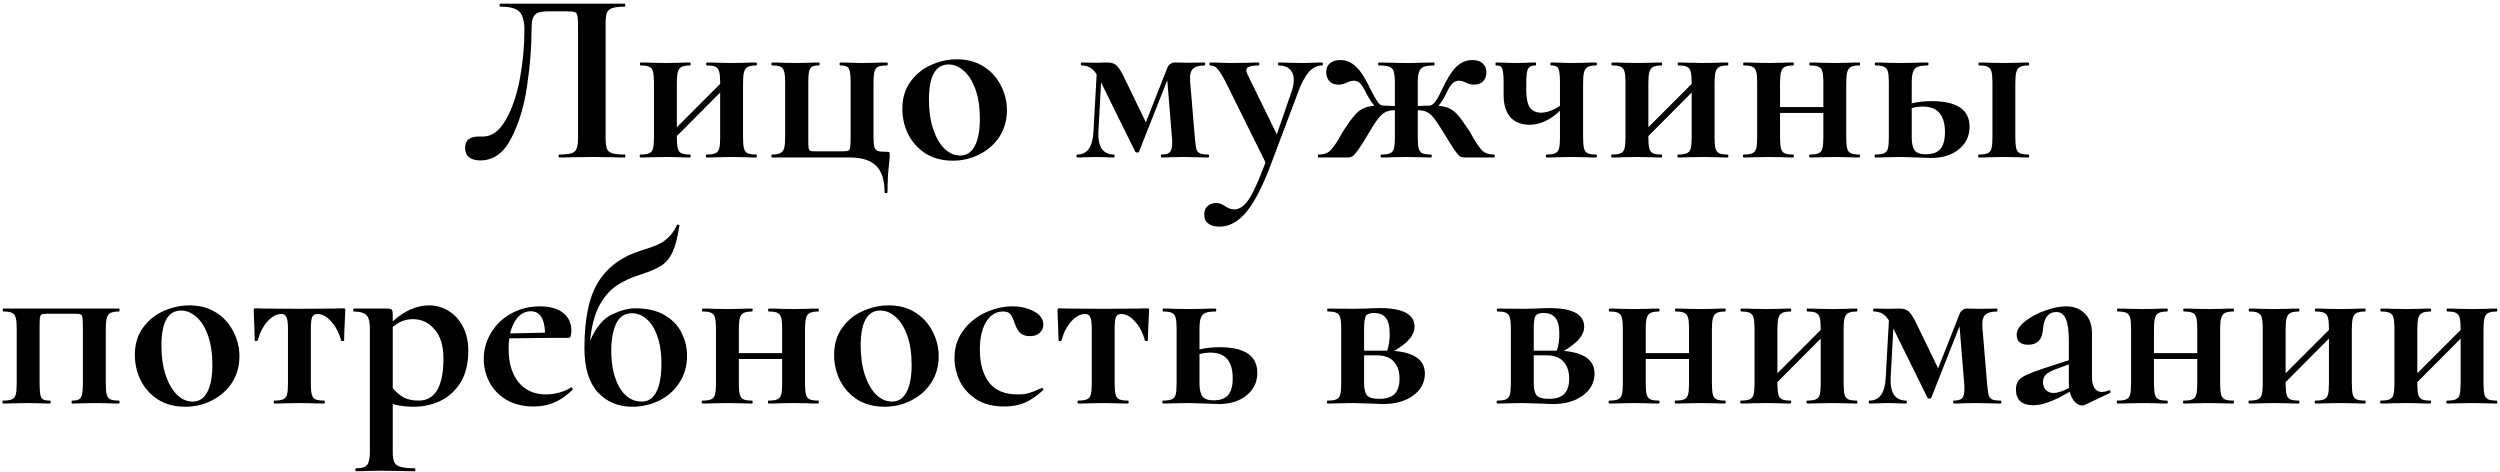 <?xml version="1.0" encoding="UTF-8"?> <svg xmlns="http://www.w3.org/2000/svg" width="508" height="96" viewBox="0 0 508 96" fill="none"> <path d="M97.56 32.6C96.627 32.6 95.877 32.383 95.31 31.95C94.777 31.517 94.51 30.883 94.51 30.05C94.51 29.25 94.743 28.667 95.21 28.3C95.71 27.933 96.327 27.75 97.06 27.75H98.11C99.91 27.75 101.443 26.65 102.71 24.45C104.01 22.25 104.977 19.483 105.61 16.15C106.243 12.783 106.56 9.417 106.56 6.05C106.56 4.317 106.227 3.1 105.56 2.4C104.893 1.7 103.593 1.35 101.66 1.35C101.56 1.35 101.51 1.25 101.51 1.05C101.51 0.85 101.56 0.75 101.66 0.75H126.96C127.027 0.75 127.06 0.85 127.06 1.05C127.06 1.25 127.027 1.35 126.96 1.35C125.827 1.35 124.977 1.45 124.41 1.65C123.877 1.817 123.51 2.133 123.31 2.6C123.143 3.067 123.06 3.8 123.06 4.8V27.95C123.06 28.95 123.143 29.7 123.31 30.2C123.51 30.667 123.877 30.983 124.41 31.15C124.943 31.317 125.793 31.4 126.96 31.4C127.027 31.4 127.06 31.5 127.06 31.7C127.06 31.9 127.027 32 126.96 32C125.827 32 124.927 31.983 124.26 31.95L120.56 31.9L116.46 31.95C115.793 31.983 114.843 32 113.61 32C113.543 32 113.51 31.9 113.51 31.7C113.51 31.5 113.543 31.4 113.61 31.4C114.777 31.4 115.61 31.317 116.11 31.15C116.643 30.983 116.993 30.667 117.16 30.2C117.36 29.733 117.46 28.983 117.46 27.95V5.4C117.46 4.267 117.41 3.517 117.31 3.15C117.243 2.783 117.06 2.55 116.76 2.45C116.46 2.35 115.86 2.3 114.96 2.3H111.66C110.66 2.3 109.91 2.383 109.41 2.55C108.91 2.717 108.543 3.067 108.31 3.6C108.11 4.1 108.01 4.917 108.01 6.05C108.01 9.583 107.71 13.367 107.11 17.4C106.543 21.433 105.477 24.983 103.91 28.05C102.377 31.083 100.26 32.6 97.56 32.6ZM153.686 31.4C153.753 31.4 153.786 31.5 153.786 31.7C153.786 31.9 153.753 32 153.686 32C152.753 32 152.036 31.983 151.536 31.95L148.736 31.9L145.786 31.95C145.253 31.983 144.519 32 143.586 32C143.486 32 143.436 31.9 143.436 31.7C143.436 31.5 143.486 31.4 143.586 31.4C144.386 31.4 144.969 31.317 145.336 31.15C145.736 30.983 146.003 30.667 146.136 30.2C146.269 29.7 146.336 28.95 146.336 27.95V18.8L137.536 27.65V27.95C137.536 28.95 137.603 29.7 137.736 30.2C137.869 30.667 138.119 30.983 138.486 31.15C138.853 31.317 139.436 31.4 140.236 31.4C140.303 31.4 140.336 31.5 140.336 31.7C140.336 31.9 140.303 32 140.236 32C139.303 32 138.586 31.983 138.086 31.95L135.286 31.9L132.386 31.95C131.853 31.983 131.103 32 130.136 32C130.036 32 129.986 31.9 129.986 31.7C129.986 31.5 130.036 31.4 130.136 31.4C130.936 31.4 131.519 31.317 131.886 31.15C132.286 30.983 132.553 30.667 132.686 30.2C132.819 29.7 132.886 28.95 132.886 27.95V16.75C132.886 15.75 132.819 15.017 132.686 14.55C132.553 14.05 132.286 13.717 131.886 13.55C131.519 13.383 130.953 13.3 130.186 13.3C130.086 13.3 130.036 13.2 130.036 13C130.036 12.8 130.086 12.7 130.186 12.7C131.119 12.7 131.836 12.717 132.336 12.75L135.286 12.8L138.086 12.75C138.619 12.717 139.336 12.7 140.236 12.7C140.303 12.7 140.336 12.8 140.336 13C140.336 13.2 140.303 13.3 140.236 13.3C139.469 13.3 138.886 13.4 138.486 13.6C138.119 13.8 137.869 14.15 137.736 14.65C137.603 15.117 137.536 15.85 137.536 16.85V25.85L146.336 17.05V16.75C146.336 15.75 146.269 15.017 146.136 14.55C146.003 14.05 145.736 13.717 145.336 13.55C144.969 13.383 144.403 13.3 143.636 13.3C143.536 13.3 143.486 13.2 143.486 13C143.486 12.8 143.536 12.7 143.636 12.7C144.569 12.7 145.286 12.717 145.786 12.75L148.736 12.8L151.536 12.75C152.069 12.717 152.786 12.7 153.686 12.7C153.753 12.7 153.786 12.8 153.786 13C153.786 13.2 153.753 13.3 153.686 13.3C152.919 13.3 152.336 13.4 151.936 13.6C151.569 13.8 151.319 14.15 151.186 14.65C151.053 15.117 150.986 15.85 150.986 16.85V27.95C150.986 28.95 151.053 29.7 151.186 30.2C151.319 30.667 151.569 30.983 151.936 31.15C152.303 31.317 152.886 31.4 153.686 31.4ZM172.744 32C175.077 32 176.827 32.55 177.994 33.65C179.161 34.783 179.744 36.567 179.744 39C179.744 39.167 179.844 39.25 180.044 39.25C180.244 39.25 180.344 39.167 180.344 39C180.344 36.933 180.444 35.067 180.644 33.4C180.744 32.667 180.794 32 180.794 31.4C180.794 31.133 180.761 30.983 180.694 30.95C180.661 30.883 180.494 30.85 180.194 30.85C179.394 30.85 178.811 30.8 178.444 30.7C178.111 30.6 177.861 30.35 177.694 29.95C177.561 29.55 177.494 28.883 177.494 27.95V16.75C177.494 15.75 177.561 15.017 177.694 14.55C177.827 14.05 178.077 13.717 178.444 13.55C178.844 13.383 179.444 13.3 180.244 13.3C180.344 13.3 180.394 13.2 180.394 13C180.394 12.8 180.344 12.7 180.244 12.7C179.277 12.7 178.527 12.717 177.994 12.75L175.094 12.8L172.644 12.75C172.177 12.717 171.544 12.7 170.744 12.7C170.644 12.7 170.594 12.8 170.594 13C170.594 13.2 170.644 13.3 170.744 13.3C171.377 13.3 171.827 13.383 172.094 13.55C172.394 13.717 172.594 14.05 172.694 14.55C172.794 15.017 172.844 15.75 172.844 16.75V27.85C172.844 28.917 172.811 29.617 172.744 29.95C172.711 30.283 172.594 30.5 172.394 30.6C172.227 30.7 171.861 30.75 171.294 30.75H165.694C165.161 30.75 164.811 30.717 164.644 30.65C164.477 30.55 164.361 30.333 164.294 30C164.261 29.667 164.244 28.983 164.244 27.95V16.75C164.244 15.75 164.294 15.017 164.394 14.55C164.527 14.05 164.727 13.717 164.994 13.55C165.294 13.383 165.761 13.3 166.394 13.3C166.494 13.3 166.544 13.2 166.544 13C166.544 12.8 166.494 12.7 166.394 12.7C165.594 12.7 164.961 12.717 164.494 12.75L161.844 12.8L159.044 12.75C158.544 12.717 157.827 12.7 156.894 12.7C156.794 12.7 156.744 12.8 156.744 13C156.744 13.2 156.794 13.3 156.894 13.3C157.661 13.3 158.227 13.383 158.594 13.55C158.961 13.717 159.211 14.05 159.344 14.55C159.477 15.017 159.544 15.75 159.544 16.75V27.85C159.544 28.85 159.477 29.6 159.344 30.1C159.211 30.567 158.961 30.9 158.594 31.1C158.227 31.3 157.661 31.4 156.894 31.4C156.794 31.4 156.744 31.5 156.744 31.7C156.744 31.9 156.794 32 156.894 32H172.744ZM193.609 32.65C191.542 32.65 189.725 32.183 188.159 31.25C186.625 30.283 185.442 29 184.609 27.4C183.775 25.767 183.359 24 183.359 22.1C183.359 19.933 183.909 18.1 185.009 16.6C186.109 15.067 187.509 13.933 189.209 13.2C190.909 12.433 192.659 12.05 194.459 12.05C196.525 12.05 198.325 12.533 199.859 13.5C201.392 14.467 202.559 15.75 203.359 17.35C204.192 18.917 204.609 20.6 204.609 22.4C204.609 24.4 204.109 26.183 203.109 27.75C202.109 29.283 200.759 30.483 199.059 31.35C197.392 32.217 195.575 32.65 193.609 32.65ZM195.109 31.6C196.409 31.6 197.392 30.967 198.059 29.7C198.759 28.4 199.109 26.55 199.109 24.15C199.109 21.817 198.809 19.817 198.209 18.15C197.609 16.483 196.825 15.233 195.859 14.4C194.892 13.533 193.859 13.1 192.759 13.1C190.092 13.1 188.759 15.483 188.759 20.25C188.759 22.483 189.042 24.467 189.609 26.2C190.175 27.9 190.942 29.233 191.909 30.2C192.875 31.133 193.942 31.6 195.109 31.6ZM245.54 31.4C245.64 31.4 245.69 31.5 245.69 31.7C245.69 31.9 245.64 32 245.54 32C244.574 32 243.807 31.983 243.24 31.95L240.49 31.9L237.89 31.95C237.424 31.983 236.79 32 235.99 32C235.924 32 235.89 31.9 235.89 31.7C235.89 31.5 235.924 31.4 235.99 31.4C236.824 31.4 237.39 31.25 237.69 30.95C238.024 30.617 238.19 29.967 238.19 29C238.19 28.567 238.174 28.217 238.14 27.95L237.19 16.3L231.44 30.85C231.407 30.95 231.29 31 231.09 31C230.89 31 230.757 30.95 230.69 30.85L223.79 16.85L223.74 16.75L223.19 26.8C223.124 28.3 223.357 29.45 223.89 30.25C224.457 31.017 225.274 31.4 226.34 31.4C226.44 31.4 226.49 31.5 226.49 31.7C226.49 31.9 226.44 32 226.34 32C225.64 32 225.107 31.983 224.74 31.95L222.69 31.9L220.59 31.95C220.19 31.983 219.624 32 218.89 32C218.79 32 218.74 31.9 218.74 31.7C218.74 31.5 218.79 31.4 218.89 31.4C220.924 31.4 222.024 29.867 222.19 26.8L222.84 15.1C222.374 14.4 221.907 13.933 221.44 13.7C220.974 13.433 220.407 13.3 219.74 13.3C219.674 13.3 219.64 13.2 219.64 13C219.64 12.8 219.674 12.7 219.74 12.7L222.74 12.75L224.94 12.7C225.707 12.7 226.29 12.85 226.69 13.15C227.124 13.45 227.624 14.15 228.19 15.25L232.84 24.85L237.14 13.95C237.274 13.55 237.474 13.25 237.74 13.05C238.04 12.817 238.34 12.7 238.64 12.7L241.59 12.75L244.79 12.7C244.857 12.7 244.89 12.8 244.89 13C244.89 13.2 244.857 13.3 244.79 13.3C243.69 13.3 242.89 13.533 242.39 14C241.924 14.433 241.74 15.3 241.84 16.6L242.79 27.95C242.89 29.017 242.99 29.783 243.09 30.25C243.224 30.683 243.457 30.983 243.79 31.15C244.157 31.317 244.74 31.4 245.54 31.4ZM268.701 12.7C268.768 12.7 268.801 12.8 268.801 13C268.801 13.2 268.768 13.3 268.701 13.3C267.635 13.3 266.701 13.767 265.901 14.7C265.135 15.6 264.435 16.917 263.801 18.65L258.251 33.4C256.485 38.067 254.785 41.333 253.151 43.2C251.551 45.1 249.768 46.05 247.801 46.05C246.801 46.05 246.035 45.833 245.501 45.4C244.968 45 244.701 44.4 244.701 43.6C244.701 42.833 244.935 42.25 245.401 41.85C245.868 41.45 246.435 41.25 247.101 41.25C247.468 41.25 247.768 41.3 248.001 41.4C248.268 41.5 248.585 41.667 248.951 41.9C249.585 42.333 250.185 42.55 250.751 42.55C251.518 42.55 252.201 42.25 252.801 41.65C253.435 41.083 254.085 40.117 254.751 38.75C255.418 37.417 256.218 35.5 257.151 33L249.151 16.85C248.418 15.417 247.835 14.467 247.401 14C247.001 13.533 246.501 13.3 245.901 13.3C245.801 13.3 245.751 13.2 245.751 13C245.751 12.8 245.801 12.7 245.901 12.7C246.835 12.7 247.551 12.717 248.051 12.75L250.151 12.8L253.601 12.75C254.135 12.717 254.851 12.7 255.751 12.7C255.851 12.7 255.901 12.8 255.901 13C255.901 13.2 255.851 13.3 255.751 13.3C254.885 13.3 254.251 13.383 253.851 13.55C253.451 13.683 253.251 13.917 253.251 14.25C253.251 14.517 253.351 14.85 253.551 15.25L259.451 27.3L262.451 18.6C262.751 17.733 262.901 16.95 262.901 16.25C262.901 15.317 262.635 14.6 262.101 14.1C261.568 13.567 260.801 13.3 259.801 13.3C259.735 13.3 259.701 13.2 259.701 13C259.701 12.8 259.735 12.7 259.801 12.7C260.701 12.7 261.385 12.717 261.851 12.75L264.851 12.8L266.851 12.75C267.251 12.717 267.868 12.7 268.701 12.7ZM303.589 31.4C303.689 31.4 303.739 31.5 303.739 31.7C303.739 31.9 303.689 32 303.589 32H297.639C297.273 32 296.956 31.933 296.689 31.8C296.456 31.633 296.089 31.217 295.589 30.55C295.123 29.85 294.423 28.733 293.489 27.2C292.623 25.767 291.939 24.733 291.439 24.1C290.973 23.467 290.489 23.033 289.989 22.8C289.523 22.533 288.923 22.4 288.189 22.4H288.089V27.95C288.089 28.95 288.156 29.7 288.289 30.2C288.423 30.667 288.673 30.983 289.039 31.15C289.439 31.317 290.023 31.4 290.789 31.4C290.889 31.4 290.939 31.5 290.939 31.7C290.939 31.9 290.889 32 290.789 32C289.856 32 289.139 31.983 288.639 31.95L285.839 31.9L282.939 31.95C282.406 31.983 281.656 32 280.689 32C280.589 32 280.539 31.9 280.539 31.7C280.539 31.5 280.589 31.4 280.689 31.4C281.489 31.4 282.073 31.317 282.439 31.15C282.839 30.983 283.106 30.667 283.239 30.2C283.373 29.7 283.439 28.95 283.439 27.95V22.4H283.389C282.623 22.4 281.989 22.533 281.489 22.8C281.023 23.033 280.539 23.467 280.039 24.1C279.539 24.733 278.873 25.767 278.039 27.2C277.139 28.733 276.439 29.833 275.939 30.5C275.473 31.167 275.106 31.583 274.839 31.75C274.573 31.917 274.256 32 273.889 32H267.939C267.839 32 267.789 31.9 267.789 31.7C267.789 31.5 267.839 31.4 267.939 31.4C268.939 31.4 269.689 31.167 270.189 30.7C270.723 30.233 271.373 29.35 272.139 28.05C272.573 27.217 272.939 26.6 273.239 26.2C274.073 24.933 274.739 24.017 275.239 23.45C275.739 22.85 276.289 22.4 276.889 22.1C277.489 21.767 278.289 21.567 279.289 21.5C278.789 20.933 278.273 20.15 277.739 19.15C277.173 18.017 276.723 17.283 276.389 16.95C276.056 16.583 275.623 16.4 275.089 16.4C274.656 16.4 274.173 16.533 273.639 16.8C273.039 17.067 272.506 17.2 272.039 17.2C271.206 17.2 270.573 16.967 270.139 16.5C269.706 16.033 269.489 15.417 269.489 14.65C269.489 13.917 269.723 13.333 270.189 12.9C270.689 12.433 271.423 12.2 272.389 12.2C273.556 12.2 274.606 12.65 275.539 13.55C276.506 14.417 277.589 16.15 278.789 18.75C279.223 19.55 279.606 20.2 279.939 20.7C280.273 21.2 280.639 21.45 281.039 21.45L283.439 21.55V16.75C283.439 15.717 283.356 14.967 283.189 14.5C283.056 14.033 282.756 13.717 282.289 13.55C281.856 13.383 281.139 13.3 280.139 13.3C280.073 13.3 280.039 13.2 280.039 13C280.039 12.8 280.073 12.7 280.139 12.7L283.039 12.75C283.673 12.783 284.606 12.8 285.839 12.8C287.006 12.8 287.889 12.783 288.489 12.75L291.389 12.7C291.456 12.7 291.489 12.8 291.489 13C291.489 13.2 291.456 13.3 291.389 13.3C290.423 13.3 289.706 13.4 289.239 13.6C288.806 13.8 288.506 14.15 288.339 14.65C288.173 15.117 288.089 15.85 288.089 16.85V21.55L290.489 21.45C291.156 21.45 291.906 20.55 292.739 18.75C293.939 16.15 295.006 14.417 295.939 13.55C296.906 12.65 297.973 12.2 299.139 12.2C300.106 12.2 300.823 12.433 301.289 12.9C301.789 13.333 302.039 13.917 302.039 14.65C302.039 15.417 301.823 16.033 301.389 16.5C300.956 16.967 300.323 17.2 299.489 17.2C299.023 17.2 298.489 17.067 297.889 16.8C297.689 16.7 297.473 16.617 297.239 16.55C297.039 16.45 296.789 16.4 296.489 16.4C295.956 16.4 295.506 16.583 295.139 16.95C294.773 17.283 294.323 18.017 293.789 19.15C293.323 20.117 292.823 20.9 292.289 21.5C293.256 21.567 294.039 21.767 294.639 22.1C295.239 22.4 295.789 22.85 296.289 23.45C296.789 24.017 297.456 24.933 298.289 26.2C298.589 26.6 298.956 27.217 299.389 28.05C300.156 29.35 300.789 30.233 301.289 30.7C301.823 31.167 302.589 31.4 303.589 31.4ZM324.336 31.4C324.436 31.4 324.486 31.5 324.486 31.7C324.486 31.9 324.436 32 324.336 32C323.403 32 322.686 31.983 322.186 31.95L319.386 31.9L316.436 31.95C315.903 31.983 315.169 32 314.236 32C314.169 32 314.136 31.9 314.136 31.7C314.136 31.5 314.169 31.4 314.236 31.4C315.036 31.4 315.619 31.317 315.986 31.15C316.386 30.983 316.653 30.667 316.786 30.2C316.919 29.7 316.986 28.95 316.986 27.95V22.5C314.986 24.4 312.936 25.35 310.836 25.35C309.169 25.35 307.869 24.85 306.936 23.85C306.003 22.817 305.536 21.3 305.536 19.3V16.75C305.536 15.75 305.486 15.017 305.386 14.55C305.319 14.05 305.186 13.717 304.986 13.55C304.786 13.383 304.453 13.3 303.986 13.3C303.919 13.3 303.886 13.2 303.886 13C303.886 12.8 303.919 12.7 303.986 12.7C304.719 12.7 305.286 12.717 305.686 12.75L307.936 12.8L310.236 12.75C310.669 12.717 311.269 12.7 312.036 12.7C312.103 12.7 312.136 12.8 312.136 13C312.136 13.2 312.103 13.3 312.036 13.3C311.236 13.3 310.719 13.533 310.486 14C310.253 14.467 310.136 15.417 310.136 16.85V18.2C310.136 19.867 310.369 21.067 310.836 21.8C311.336 22.533 312.119 22.9 313.186 22.9C313.686 22.9 314.286 22.783 314.986 22.55C315.686 22.283 316.353 21.933 316.986 21.5V16.75C316.986 15.75 316.936 15.017 316.836 14.55C316.769 14.05 316.603 13.717 316.336 13.55C316.103 13.383 315.719 13.3 315.186 13.3C315.086 13.3 315.036 13.2 315.036 13C315.036 12.8 315.086 12.7 315.186 12.7C315.953 12.7 316.569 12.717 317.036 12.75L319.386 12.8L322.186 12.75C322.719 12.717 323.436 12.7 324.336 12.7C324.436 12.7 324.486 12.8 324.486 13C324.486 13.2 324.436 13.3 324.336 13.3C323.569 13.3 323.003 13.4 322.636 13.6C322.269 13.8 322.019 14.15 321.886 14.65C321.753 15.117 321.686 15.85 321.686 16.85V27.95C321.686 28.95 321.753 29.7 321.886 30.2C322.019 30.667 322.269 30.983 322.636 31.15C323.003 31.317 323.569 31.4 324.336 31.4ZM351.098 31.4C351.165 31.4 351.198 31.5 351.198 31.7C351.198 31.9 351.165 32 351.098 32C350.165 32 349.448 31.983 348.948 31.95L346.148 31.9L343.198 31.95C342.665 31.983 341.932 32 340.998 32C340.898 32 340.848 31.9 340.848 31.7C340.848 31.5 340.898 31.4 340.998 31.4C341.798 31.4 342.382 31.317 342.748 31.15C343.148 30.983 343.415 30.667 343.548 30.2C343.682 29.7 343.748 28.95 343.748 27.95V18.8L334.948 27.65V27.95C334.948 28.95 335.015 29.7 335.148 30.2C335.282 30.667 335.532 30.983 335.898 31.15C336.265 31.317 336.848 31.4 337.648 31.4C337.715 31.4 337.748 31.5 337.748 31.7C337.748 31.9 337.715 32 337.648 32C336.715 32 335.998 31.983 335.498 31.95L332.698 31.9L329.798 31.95C329.265 31.983 328.515 32 327.548 32C327.448 32 327.398 31.9 327.398 31.7C327.398 31.5 327.448 31.4 327.548 31.4C328.348 31.4 328.932 31.317 329.298 31.15C329.698 30.983 329.965 30.667 330.098 30.2C330.232 29.7 330.298 28.95 330.298 27.95V16.75C330.298 15.75 330.232 15.017 330.098 14.55C329.965 14.05 329.698 13.717 329.298 13.55C328.932 13.383 328.365 13.3 327.598 13.3C327.498 13.3 327.448 13.2 327.448 13C327.448 12.8 327.498 12.7 327.598 12.7C328.532 12.7 329.248 12.717 329.748 12.75L332.698 12.8L335.498 12.75C336.032 12.717 336.748 12.7 337.648 12.7C337.715 12.7 337.748 12.8 337.748 13C337.748 13.2 337.715 13.3 337.648 13.3C336.882 13.3 336.298 13.4 335.898 13.6C335.532 13.8 335.282 14.15 335.148 14.65C335.015 15.117 334.948 15.85 334.948 16.85V25.85L343.748 17.05V16.75C343.748 15.75 343.682 15.017 343.548 14.55C343.415 14.05 343.148 13.717 342.748 13.55C342.382 13.383 341.815 13.3 341.048 13.3C340.948 13.3 340.898 13.2 340.898 13C340.898 12.8 340.948 12.7 341.048 12.7C341.982 12.7 342.698 12.717 343.198 12.75L346.148 12.8L348.948 12.75C349.482 12.717 350.198 12.7 351.098 12.7C351.165 12.7 351.198 12.8 351.198 13C351.198 13.2 351.165 13.3 351.098 13.3C350.332 13.3 349.748 13.4 349.348 13.6C348.982 13.8 348.732 14.15 348.598 14.65C348.465 15.117 348.398 15.85 348.398 16.85V27.95C348.398 28.95 348.465 29.7 348.598 30.2C348.732 30.667 348.982 30.983 349.348 31.15C349.715 31.317 350.298 31.4 351.098 31.4ZM377.856 31.4C377.923 31.4 377.956 31.5 377.956 31.7C377.956 31.9 377.923 32 377.856 32C376.923 32 376.206 31.983 375.706 31.95L372.906 31.9L369.956 31.95C369.423 31.983 368.689 32 367.756 32C367.656 32 367.606 31.9 367.606 31.7C367.606 31.5 367.656 31.4 367.756 31.4C368.556 31.4 369.139 31.317 369.506 31.15C369.906 30.983 370.173 30.667 370.306 30.2C370.439 29.7 370.506 28.95 370.506 27.95V22.95H361.706V27.95C361.706 28.95 361.773 29.7 361.906 30.2C362.039 30.667 362.289 30.983 362.656 31.15C363.023 31.317 363.606 31.4 364.406 31.4C364.473 31.4 364.506 31.5 364.506 31.7C364.506 31.9 364.473 32 364.406 32C363.473 32 362.756 31.983 362.256 31.95L359.456 31.9L356.556 31.95C356.023 31.983 355.273 32 354.306 32C354.206 32 354.156 31.9 354.156 31.7C354.156 31.5 354.206 31.4 354.306 31.4C355.106 31.4 355.689 31.317 356.056 31.15C356.456 30.983 356.723 30.667 356.856 30.2C356.989 29.7 357.056 28.95 357.056 27.95V16.75C357.056 15.75 356.989 15.017 356.856 14.55C356.723 14.05 356.456 13.717 356.056 13.55C355.689 13.383 355.123 13.3 354.356 13.3C354.256 13.3 354.206 13.2 354.206 13C354.206 12.8 354.256 12.7 354.356 12.7C355.289 12.7 356.006 12.717 356.506 12.75L359.456 12.8L362.256 12.75C362.789 12.717 363.506 12.7 364.406 12.7C364.473 12.7 364.506 12.8 364.506 13C364.506 13.2 364.473 13.3 364.406 13.3C363.639 13.3 363.056 13.4 362.656 13.6C362.289 13.8 362.039 14.15 361.906 14.65C361.773 15.117 361.706 15.85 361.706 16.85V21.75H370.506V16.75C370.506 15.75 370.439 15.017 370.306 14.55C370.173 14.05 369.906 13.717 369.506 13.55C369.139 13.383 368.573 13.3 367.806 13.3C367.706 13.3 367.656 13.2 367.656 13C367.656 12.8 367.706 12.7 367.806 12.7C368.739 12.7 369.456 12.717 369.956 12.75L372.906 12.8L375.706 12.75C376.239 12.717 376.956 12.7 377.856 12.7C377.923 12.7 377.956 12.8 377.956 13C377.956 13.2 377.923 13.3 377.856 13.3C377.089 13.3 376.506 13.4 376.106 13.6C375.739 13.8 375.489 14.15 375.356 14.65C375.223 15.117 375.156 15.85 375.156 16.85V27.95C375.156 28.95 375.223 29.7 375.356 30.2C375.489 30.667 375.739 30.983 376.106 31.15C376.473 31.317 377.056 31.4 377.856 31.4ZM392.514 20.55C397.647 20.55 400.214 22.283 400.214 25.75C400.214 27.65 399.481 29.183 398.014 30.35C396.581 31.517 394.697 32.1 392.364 32.1L389.664 32C388.064 31.933 386.914 31.9 386.214 31.9L383.314 31.95C382.781 31.983 382.031 32 381.064 32C380.964 32 380.914 31.9 380.914 31.7C380.914 31.5 380.964 31.4 381.064 31.4C381.864 31.4 382.447 31.317 382.814 31.15C383.214 30.983 383.481 30.667 383.614 30.2C383.747 29.7 383.814 28.95 383.814 27.95V16.75C383.814 15.75 383.747 15.017 383.614 14.55C383.481 14.05 383.214 13.717 382.814 13.55C382.447 13.383 381.881 13.3 381.114 13.3C381.014 13.3 380.964 13.2 380.964 13C380.964 12.8 381.014 12.7 381.114 12.7C382.047 12.7 382.764 12.717 383.264 12.75L386.214 12.8L389.314 12.75C389.914 12.717 390.731 12.7 391.764 12.7C391.831 12.7 391.864 12.8 391.864 13C391.864 13.2 391.831 13.3 391.764 13.3C390.797 13.3 390.081 13.4 389.614 13.6C389.181 13.8 388.881 14.15 388.714 14.65C388.547 15.117 388.464 15.85 388.464 16.85V21C389.697 20.7 391.047 20.55 392.514 20.55ZM412.214 31.4C412.281 31.4 412.314 31.5 412.314 31.7C412.314 31.9 412.281 32 412.214 32C411.281 32 410.564 31.983 410.064 31.95L407.264 31.9L404.364 31.95C403.831 31.983 403.081 32 402.114 32C402.014 32 401.964 31.9 401.964 31.7C401.964 31.5 402.014 31.4 402.114 31.4C402.914 31.4 403.497 31.317 403.864 31.15C404.264 30.983 404.531 30.667 404.664 30.2C404.797 29.7 404.864 28.95 404.864 27.95V16.75C404.864 15.75 404.797 15.017 404.664 14.55C404.531 14.05 404.264 13.717 403.864 13.55C403.497 13.383 402.931 13.3 402.164 13.3C402.064 13.3 402.014 13.2 402.014 13C402.014 12.8 402.064 12.7 402.164 12.7C403.097 12.7 403.814 12.717 404.314 12.75L407.264 12.8L410.064 12.75C410.597 12.717 411.314 12.7 412.214 12.7C412.281 12.7 412.314 12.8 412.314 13C412.314 13.2 412.281 13.3 412.214 13.3C411.447 13.3 410.864 13.4 410.464 13.6C410.097 13.8 409.847 14.15 409.714 14.65C409.581 15.117 409.514 15.85 409.514 16.85V27.95C409.514 28.95 409.581 29.7 409.714 30.2C409.847 30.667 410.097 30.983 410.464 31.15C410.831 31.317 411.414 31.4 412.214 31.4ZM391.314 31.35C392.647 31.35 393.631 31 394.264 30.3C394.897 29.567 395.214 28.417 395.214 26.85C395.214 23.383 393.714 21.65 390.714 21.65C390.014 21.65 389.264 21.75 388.464 21.95V27.95C388.464 29.15 388.664 30.017 389.064 30.55C389.464 31.083 390.214 31.35 391.314 31.35ZM24.194 81.4C24.261 81.4 24.294 81.5 24.294 81.7C24.294 81.9 24.261 82 24.194 82C23.261 82 22.544 81.983 22.044 81.95L19.244 81.9L16.644 81.95C16.144 81.983 15.477 82 14.644 82C14.577 82 14.544 81.9 14.544 81.7C14.544 81.5 14.577 81.4 14.644 81.4C15.277 81.4 15.744 81.317 16.044 81.15C16.344 80.983 16.544 80.667 16.644 80.2C16.777 79.7 16.844 78.95 16.844 77.95V66.75C16.844 65.65 16.811 64.933 16.744 64.6C16.711 64.233 16.594 64 16.394 63.9C16.227 63.8 15.877 63.75 15.344 63.75H9.594C9.027 63.75 8.644 63.8 8.444 63.9C8.277 64 8.161 64.233 8.094 64.6C8.061 64.967 8.044 65.717 8.044 66.85V77.95C8.044 78.95 8.094 79.7 8.194 80.2C8.294 80.667 8.477 80.983 8.744 81.15C9.044 81.317 9.511 81.4 10.144 81.4C10.244 81.4 10.294 81.5 10.294 81.7C10.294 81.9 10.244 82 10.144 82C9.344 82 8.711 81.983 8.244 81.95L5.794 81.9L2.894 81.95C2.361 81.983 1.611 82 0.644 82C0.544 82 0.494 81.9 0.494 81.7C0.494 81.5 0.544 81.4 0.644 81.4C1.444 81.4 2.027 81.317 2.394 81.15C2.794 80.983 3.061 80.667 3.194 80.2C3.327 79.7 3.394 78.95 3.394 77.95V66.75C3.394 65.75 3.327 65.017 3.194 64.55C3.061 64.05 2.794 63.717 2.394 63.55C2.027 63.383 1.461 63.3 0.694 63.3C0.594 63.3 0.544 63.2 0.544 63C0.544 62.8 0.594 62.7 0.694 62.7H24.194C24.261 62.7 24.294 62.8 24.294 63C24.294 63.2 24.261 63.3 24.194 63.3C23.427 63.3 22.844 63.4 22.444 63.6C22.077 63.8 21.827 64.15 21.694 64.65C21.561 65.117 21.494 65.85 21.494 66.85V77.95C21.494 78.95 21.561 79.7 21.694 80.2C21.827 80.667 22.077 80.983 22.444 81.15C22.811 81.317 23.394 81.4 24.194 81.4ZM37.652 82.65C35.585 82.65 33.768 82.183 32.202 81.25C30.668 80.283 29.485 79 28.652 77.4C27.818 75.767 27.402 74 27.402 72.1C27.402 69.933 27.952 68.1 29.052 66.6C30.152 65.067 31.552 63.933 33.252 63.2C34.952 62.433 36.702 62.05 38.502 62.05C40.568 62.05 42.368 62.533 43.902 63.5C45.435 64.467 46.602 65.75 47.402 67.35C48.235 68.917 48.652 70.6 48.652 72.4C48.652 74.4 48.152 76.183 47.152 77.75C46.152 79.283 44.802 80.483 43.102 81.35C41.435 82.217 39.618 82.65 37.652 82.65ZM39.152 81.6C40.452 81.6 41.435 80.967 42.102 79.7C42.802 78.4 43.152 76.55 43.152 74.15C43.152 71.817 42.852 69.817 42.252 68.15C41.652 66.483 40.868 65.233 39.902 64.4C38.935 63.533 37.902 63.1 36.802 63.1C34.135 63.1 32.802 65.483 32.802 70.25C32.802 72.483 33.085 74.467 33.652 76.2C34.218 77.9 34.985 79.233 35.952 80.2C36.918 81.133 37.985 81.6 39.152 81.6ZM55.765 82C55.665 82 55.615 81.9 55.615 81.7C55.615 81.5 55.665 81.4 55.765 81.4C56.565 81.4 57.148 81.317 57.515 81.15C57.915 80.983 58.181 80.667 58.315 80.2C58.448 79.7 58.515 78.95 58.515 77.95V66.85C58.515 65.683 58.415 64.883 58.215 64.45C58.048 64.017 57.698 63.8 57.165 63.8C56.198 63.8 55.248 64.317 54.315 65.35C53.415 66.383 52.765 67.667 52.365 69.2C52.331 69.267 52.215 69.3 52.015 69.3C51.848 69.3 51.765 69.267 51.765 69.2L51.665 65.95C51.598 64.617 51.565 63.667 51.565 63.1C51.565 62.9 51.581 62.783 51.615 62.75C51.648 62.683 51.765 62.65 51.965 62.65C52.665 62.65 53.281 62.667 53.815 62.7L60.715 62.75L67.765 62.7C68.331 62.667 68.981 62.65 69.715 62.65C69.948 62.65 70.081 62.683 70.115 62.75C70.148 62.783 70.165 62.9 70.165 63.1C69.998 66.433 69.915 68.467 69.915 69.2C69.915 69.267 69.815 69.3 69.615 69.3C69.448 69.3 69.348 69.267 69.315 69.2C68.915 67.667 68.248 66.383 67.315 65.35C66.415 64.317 65.481 63.8 64.515 63.8C63.981 63.8 63.615 64.017 63.415 64.45C63.248 64.883 63.165 65.683 63.165 66.85V77.95C63.165 78.95 63.231 79.7 63.365 80.2C63.498 80.667 63.748 80.983 64.115 81.15C64.515 81.317 65.098 81.4 65.865 81.4C65.965 81.4 66.015 81.5 66.015 81.7C66.015 81.9 65.965 82 65.865 82C64.931 82 64.215 81.983 63.715 81.95L60.915 81.9L58.015 81.95C57.481 81.983 56.731 82 55.765 82ZM84.107 82.65C82.474 82.65 81.041 82.467 79.807 82.1V91.7C79.807 92.7 79.907 93.433 80.107 93.9C80.341 94.367 80.757 94.683 81.357 94.85C81.991 95.05 82.957 95.15 84.257 95.15C84.357 95.15 84.407 95.25 84.407 95.45C84.407 95.65 84.357 95.75 84.257 95.75C83.024 95.75 82.057 95.733 81.357 95.7L77.407 95.65L74.457 95.7C73.957 95.733 73.257 95.75 72.357 95.75C72.257 95.75 72.207 95.65 72.207 95.45C72.207 95.25 72.257 95.15 72.357 95.15C73.157 95.15 73.741 95.05 74.107 94.85C74.507 94.683 74.774 94.35 74.907 93.85C75.074 93.383 75.157 92.667 75.157 91.7V66.75C75.157 65.35 74.907 64.433 74.407 64C73.941 63.533 73.091 63.3 71.857 63.3C71.791 63.3 71.757 63.2 71.757 63C71.757 62.8 71.791 62.7 71.857 62.7H78.707C79.174 62.7 79.474 62.783 79.607 62.95C79.741 63.117 79.807 63.417 79.807 63.85V65.3C82.207 63.133 84.674 62.05 87.207 62.05C88.607 62.05 89.907 62.417 91.107 63.15C92.341 63.883 93.324 64.95 94.057 66.35C94.791 67.75 95.157 69.383 95.157 71.25C95.157 73.917 94.607 76.117 93.507 77.85C92.407 79.55 91.007 80.783 89.307 81.55C87.641 82.283 85.907 82.65 84.107 82.65ZM83.907 64.85C82.407 64.85 81.041 65.383 79.807 66.45V78.9C80.541 79.733 81.307 80.367 82.107 80.8C82.907 81.2 83.891 81.4 85.057 81.4C88.424 81.4 90.107 78.533 90.107 72.8C90.107 70.267 89.507 68.317 88.307 66.95C87.141 65.55 85.674 64.85 83.907 64.85ZM116.1 78.7C116.167 78.7 116.234 78.767 116.3 78.9C116.4 79.033 116.417 79.133 116.35 79.2C115.117 80.4 113.867 81.267 112.6 81.8C111.334 82.333 109.95 82.6 108.45 82.6C106.35 82.6 104.534 82.167 103 81.3C101.467 80.4 100.3 79.217 99.5 77.75C98.7 76.25 98.3 74.65 98.3 72.95C98.3 71.017 98.8 69.233 99.8 67.6C100.8 65.933 102.167 64.633 103.9 63.7C105.634 62.733 107.567 62.25 109.7 62.25C111.767 62.25 113.35 62.7 114.45 63.6C115.55 64.467 116.1 65.667 116.1 67.2C116.1 68.167 115.917 68.65 115.55 68.65H112.5L103.5 68.75C103.4 69.383 103.35 70.083 103.35 70.85C103.35 73.717 104.017 75.983 105.35 77.65C106.717 79.317 108.584 80.15 110.95 80.15C111.784 80.15 112.65 80.033 113.55 79.8C114.45 79.567 115.267 79.217 116 78.75L116.1 78.7ZM107.85 63.25C106.85 63.25 105.984 63.65 105.25 64.45C104.517 65.25 103.984 66.35 103.65 67.75L110.75 67.6C110.65 64.7 109.684 63.25 107.85 63.25ZM129.056 62.65C131.556 62.65 133.589 63.133 135.156 64.1C136.756 65.067 137.889 66.283 138.556 67.75C139.256 69.183 139.606 70.683 139.606 72.25C139.606 74.35 139.089 76.183 138.056 77.75C137.056 79.317 135.689 80.533 133.956 81.4C132.256 82.233 130.422 82.65 128.456 82.65C125.622 82.65 123.289 81.667 121.456 79.7C119.656 77.7 118.756 74.7 118.756 70.7C118.756 64.667 119.722 60.15 121.656 57.15C123.589 54.15 126.472 52.067 130.306 50.9C131.706 50.467 132.789 50.083 133.556 49.75C134.356 49.417 135.089 48.933 135.756 48.3C136.456 47.667 137.056 46.817 137.556 45.75C137.589 45.65 137.689 45.617 137.856 45.65C138.022 45.683 138.089 45.75 138.056 45.85C137.689 48.25 137.222 50.05 136.656 51.25C136.089 52.45 135.339 53.35 134.406 53.95C133.506 54.55 132.139 55.15 130.306 55.75C128.339 56.35 126.656 57.117 125.256 58.05C123.889 58.983 122.722 60.35 121.756 62.15C120.822 63.917 120.206 66.283 119.906 69.25C121.106 66.483 122.589 64.7 124.356 63.9C126.122 63.067 127.689 62.65 129.056 62.65ZM130.406 81.6C131.706 81.6 132.689 80.95 133.356 79.65C134.056 78.317 134.406 76.383 134.406 73.85C134.406 71.683 134.122 69.833 133.556 68.3C133.022 66.733 132.289 65.567 131.356 64.8C130.456 64.033 129.472 63.65 128.406 63.65C126.906 63.65 125.822 64.383 125.156 65.85C124.522 67.283 124.206 69.083 124.206 71.25C124.206 74.25 124.756 76.733 125.856 78.7C126.989 80.633 128.506 81.6 130.406 81.6ZM166.284 81.4C166.35 81.4 166.384 81.5 166.384 81.7C166.384 81.9 166.35 82 166.284 82C165.35 82 164.634 81.983 164.134 81.95L161.334 81.9L158.384 81.95C157.85 81.983 157.117 82 156.184 82C156.084 82 156.034 81.9 156.034 81.7C156.034 81.5 156.084 81.4 156.184 81.4C156.984 81.4 157.567 81.317 157.934 81.15C158.334 80.983 158.6 80.667 158.734 80.2C158.867 79.7 158.934 78.95 158.934 77.95V72.95H150.134V77.95C150.134 78.95 150.2 79.7 150.334 80.2C150.467 80.667 150.717 80.983 151.084 81.15C151.45 81.317 152.034 81.4 152.834 81.4C152.9 81.4 152.934 81.5 152.934 81.7C152.934 81.9 152.9 82 152.834 82C151.9 82 151.184 81.983 150.684 81.95L147.884 81.9L144.984 81.95C144.45 81.983 143.7 82 142.734 82C142.634 82 142.584 81.9 142.584 81.7C142.584 81.5 142.634 81.4 142.734 81.4C143.534 81.4 144.117 81.317 144.484 81.15C144.884 80.983 145.15 80.667 145.284 80.2C145.417 79.7 145.484 78.95 145.484 77.95V66.75C145.484 65.75 145.417 65.017 145.284 64.55C145.15 64.05 144.884 63.717 144.484 63.55C144.117 63.383 143.55 63.3 142.784 63.3C142.684 63.3 142.634 63.2 142.634 63C142.634 62.8 142.684 62.7 142.784 62.7C143.717 62.7 144.434 62.717 144.934 62.75L147.884 62.8L150.684 62.75C151.217 62.717 151.934 62.7 152.834 62.7C152.9 62.7 152.934 62.8 152.934 63C152.934 63.2 152.9 63.3 152.834 63.3C152.067 63.3 151.484 63.4 151.084 63.6C150.717 63.8 150.467 64.15 150.334 64.65C150.2 65.117 150.134 65.85 150.134 66.85V71.75H158.934V66.75C158.934 65.75 158.867 65.017 158.734 64.55C158.6 64.05 158.334 63.717 157.934 63.55C157.567 63.383 157 63.3 156.234 63.3C156.134 63.3 156.084 63.2 156.084 63C156.084 62.8 156.134 62.7 156.234 62.7C157.167 62.7 157.884 62.717 158.384 62.75L161.334 62.8L164.134 62.75C164.667 62.717 165.384 62.7 166.284 62.7C166.35 62.7 166.384 62.8 166.384 63C166.384 63.2 166.35 63.3 166.284 63.3C165.517 63.3 164.934 63.4 164.534 63.6C164.167 63.8 163.917 64.15 163.784 64.65C163.65 65.117 163.584 65.85 163.584 66.85V77.95C163.584 78.95 163.65 79.7 163.784 80.2C163.917 80.667 164.167 80.983 164.534 81.15C164.9 81.317 165.484 81.4 166.284 81.4ZM179.742 82.65C177.675 82.65 175.858 82.183 174.292 81.25C172.758 80.283 171.575 79 170.742 77.4C169.908 75.767 169.492 74 169.492 72.1C169.492 69.933 170.042 68.1 171.142 66.6C172.242 65.067 173.642 63.933 175.342 63.2C177.042 62.433 178.792 62.05 180.592 62.05C182.658 62.05 184.458 62.533 185.992 63.5C187.525 64.467 188.692 65.75 189.492 67.35C190.325 68.917 190.742 70.6 190.742 72.4C190.742 74.4 190.242 76.183 189.242 77.75C188.242 79.283 186.892 80.483 185.192 81.35C183.525 82.217 181.708 82.65 179.742 82.65ZM181.242 81.6C182.542 81.6 183.525 80.967 184.192 79.7C184.892 78.4 185.242 76.55 185.242 74.15C185.242 71.817 184.942 69.817 184.342 68.15C183.742 66.483 182.958 65.233 181.992 64.4C181.025 63.533 179.992 63.1 178.892 63.1C176.225 63.1 174.892 65.483 174.892 70.25C174.892 72.483 175.175 74.467 175.742 76.2C176.308 77.9 177.075 79.233 178.042 80.2C179.008 81.133 180.075 81.6 181.242 81.6ZM204.054 82.6C201.854 82.6 199.988 82.133 198.454 81.2C196.954 80.233 195.821 79 195.054 77.5C194.321 75.967 193.954 74.367 193.954 72.7C193.954 70.6 194.538 68.767 195.704 67.2C196.871 65.6 198.354 64.383 200.154 63.55C201.988 62.683 203.854 62.25 205.754 62.25C207.354 62.25 208.788 62.583 210.054 63.25C211.354 63.917 212.004 64.833 212.004 66C212.004 66.633 211.754 67.183 211.254 67.65C210.788 68.083 210.121 68.3 209.254 68.3C208.454 68.3 207.821 68.1 207.354 67.7C206.888 67.267 206.504 66.617 206.204 65.75C205.904 64.817 205.604 64.183 205.304 63.85C205.038 63.483 204.538 63.3 203.804 63.3C202.371 63.3 201.221 64.017 200.354 65.45C199.521 66.85 199.104 68.717 199.104 71.05C199.104 73.817 199.721 76.033 200.954 77.7C202.188 79.333 204.154 80.15 206.854 80.15C207.754 80.15 208.521 80.05 209.154 79.85C209.821 79.65 210.654 79.317 211.654 78.85H211.704C211.804 78.85 211.888 78.9 211.954 79C212.054 79.1 212.071 79.183 212.004 79.25C210.771 80.383 209.538 81.233 208.304 81.8C207.071 82.333 205.654 82.6 204.054 82.6ZM219.095 82C218.995 82 218.945 81.9 218.945 81.7C218.945 81.5 218.995 81.4 219.095 81.4C219.895 81.4 220.478 81.317 220.845 81.15C221.245 80.983 221.511 80.667 221.645 80.2C221.778 79.7 221.845 78.95 221.845 77.95V66.85C221.845 65.683 221.745 64.883 221.545 64.45C221.378 64.017 221.028 63.8 220.495 63.8C219.528 63.8 218.578 64.317 217.645 65.35C216.745 66.383 216.095 67.667 215.695 69.2C215.661 69.267 215.545 69.3 215.345 69.3C215.178 69.3 215.095 69.267 215.095 69.2L214.995 65.95C214.928 64.617 214.895 63.667 214.895 63.1C214.895 62.9 214.911 62.783 214.945 62.75C214.978 62.683 215.095 62.65 215.295 62.65C215.995 62.65 216.611 62.667 217.145 62.7L224.045 62.75L231.095 62.7C231.661 62.667 232.311 62.65 233.045 62.65C233.278 62.65 233.411 62.683 233.445 62.75C233.478 62.783 233.495 62.9 233.495 63.1C233.328 66.433 233.245 68.467 233.245 69.2C233.245 69.267 233.145 69.3 232.945 69.3C232.778 69.3 232.678 69.267 232.645 69.2C232.245 67.667 231.578 66.383 230.645 65.35C229.745 64.317 228.811 63.8 227.845 63.8C227.311 63.8 226.945 64.017 226.745 64.45C226.578 64.883 226.495 65.683 226.495 66.85V77.95C226.495 78.95 226.561 79.7 226.695 80.2C226.828 80.667 227.078 80.983 227.445 81.15C227.845 81.317 228.428 81.4 229.195 81.4C229.295 81.4 229.345 81.5 229.345 81.7C229.345 81.9 229.295 82 229.195 82C228.261 82 227.545 81.983 227.045 81.95L224.245 81.9L221.345 81.95C220.811 81.983 220.061 82 219.095 82ZM247.787 70.55C252.921 70.55 255.487 72.283 255.487 75.75C255.487 77.65 254.754 79.183 253.287 80.35C251.854 81.517 249.971 82.1 247.637 82.1L244.937 82C243.337 81.933 242.187 81.9 241.487 81.9L238.587 81.95C238.054 81.983 237.304 82 236.337 82C236.237 82 236.187 81.9 236.187 81.7C236.187 81.5 236.237 81.4 236.337 81.4C237.137 81.4 237.721 81.317 238.087 81.15C238.487 80.983 238.754 80.667 238.887 80.2C239.021 79.7 239.087 78.95 239.087 77.95V66.75C239.087 65.75 239.021 65.017 238.887 64.55C238.754 64.05 238.487 63.717 238.087 63.55C237.721 63.383 237.154 63.3 236.387 63.3C236.287 63.3 236.237 63.2 236.237 63C236.237 62.8 236.287 62.7 236.387 62.7C237.321 62.7 238.037 62.717 238.537 62.75L241.487 62.8L244.587 62.75C245.187 62.717 246.004 62.7 247.037 62.7C247.104 62.7 247.137 62.8 247.137 63C247.137 63.2 247.104 63.3 247.037 63.3C246.071 63.3 245.354 63.4 244.887 63.6C244.454 63.8 244.154 64.15 243.987 64.65C243.821 65.117 243.737 65.85 243.737 66.85V71C244.971 70.7 246.321 70.55 247.787 70.55ZM246.587 81.35C247.921 81.35 248.904 81 249.537 80.3C250.171 79.567 250.487 78.417 250.487 76.85C250.487 73.383 248.987 71.65 245.987 71.65C245.287 71.65 244.537 71.75 243.737 71.95V77.95C243.737 79.15 243.937 80.017 244.337 80.55C244.737 81.083 245.487 81.35 246.587 81.35ZM283.285 71.3C287.451 71.667 289.535 73.2 289.535 75.9C289.535 77.7 288.751 79.183 287.185 80.35C285.618 81.517 283.585 82.1 281.085 82.1C280.685 82.1 279.785 82.067 278.385 82C276.785 81.933 275.635 81.9 274.935 81.9L272.035 81.95C271.501 81.983 270.751 82 269.785 82C269.685 82 269.635 81.9 269.635 81.7C269.635 81.5 269.685 81.4 269.785 81.4C270.585 81.4 271.168 81.317 271.535 81.15C271.935 80.983 272.201 80.667 272.335 80.2C272.468 79.7 272.535 78.95 272.535 77.95V66.75C272.535 65.75 272.468 65.017 272.335 64.55C272.201 64.05 271.935 63.717 271.535 63.55C271.168 63.383 270.601 63.3 269.835 63.3C269.735 63.3 269.685 63.2 269.685 63C269.685 62.8 269.735 62.7 269.835 62.7L274.935 62.75L277.535 62.7C278.801 62.633 279.735 62.6 280.335 62.6C285.068 62.6 287.435 63.867 287.435 66.4C287.435 67.267 287.085 68.1 286.385 68.9C285.718 69.7 284.685 70.5 283.285 71.3ZM279.135 63.6C278.335 63.6 277.801 63.8 277.535 64.2C277.301 64.6 277.185 65.483 277.185 66.85V71.25H281.435H281.885C282.218 70.25 282.385 69.117 282.385 67.85C282.385 66.317 282.118 65.233 281.585 64.6C281.085 63.933 280.268 63.6 279.135 63.6ZM280.235 81.05C281.668 81.05 282.718 80.717 283.385 80.05C284.051 79.35 284.385 78.317 284.385 76.95C284.385 75.483 284.001 74.333 283.235 73.5C282.501 72.633 281.318 72.2 279.685 72.2H277.185V77.95C277.185 79.05 277.385 79.85 277.785 80.35C278.218 80.817 279.035 81.05 280.235 81.05ZM317.757 71.3C321.924 71.667 324.007 73.2 324.007 75.9C324.007 77.7 323.224 79.183 321.657 80.35C320.091 81.517 318.057 82.1 315.557 82.1C315.157 82.1 314.257 82.067 312.857 82C311.257 81.933 310.107 81.9 309.407 81.9L306.507 81.95C305.974 81.983 305.224 82 304.257 82C304.157 82 304.107 81.9 304.107 81.7C304.107 81.5 304.157 81.4 304.257 81.4C305.057 81.4 305.641 81.317 306.007 81.15C306.407 80.983 306.674 80.667 306.807 80.2C306.941 79.7 307.007 78.95 307.007 77.95V66.75C307.007 65.75 306.941 65.017 306.807 64.55C306.674 64.05 306.407 63.717 306.007 63.55C305.641 63.383 305.074 63.3 304.307 63.3C304.207 63.3 304.157 63.2 304.157 63C304.157 62.8 304.207 62.7 304.307 62.7L309.407 62.75L312.007 62.7C313.274 62.633 314.207 62.6 314.807 62.6C319.541 62.6 321.907 63.867 321.907 66.4C321.907 67.267 321.557 68.1 320.857 68.9C320.191 69.7 319.157 70.5 317.757 71.3ZM313.607 63.6C312.807 63.6 312.274 63.8 312.007 64.2C311.774 64.6 311.657 65.483 311.657 66.85V71.25H315.907H316.357C316.691 70.25 316.857 69.117 316.857 67.85C316.857 66.317 316.591 65.233 316.057 64.6C315.557 63.933 314.741 63.6 313.607 63.6ZM314.707 81.05C316.141 81.05 317.191 80.717 317.857 80.05C318.524 79.35 318.857 78.317 318.857 76.95C318.857 75.483 318.474 74.333 317.707 73.5C316.974 72.633 315.791 72.2 314.157 72.2H311.657V77.95C311.657 79.05 311.857 79.85 312.257 80.35C312.691 80.817 313.507 81.05 314.707 81.05ZM350.561 81.4C350.628 81.4 350.661 81.5 350.661 81.7C350.661 81.9 350.628 82 350.561 82C349.628 82 348.911 81.983 348.411 81.95L345.611 81.9L342.661 81.95C342.128 81.983 341.394 82 340.461 82C340.361 82 340.311 81.9 340.311 81.7C340.311 81.5 340.361 81.4 340.461 81.4C341.261 81.4 341.844 81.317 342.211 81.15C342.611 80.983 342.878 80.667 343.011 80.2C343.144 79.7 343.211 78.95 343.211 77.95V72.95H334.411V77.95C334.411 78.95 334.478 79.7 334.611 80.2C334.744 80.667 334.994 80.983 335.361 81.15C335.728 81.317 336.311 81.4 337.111 81.4C337.178 81.4 337.211 81.5 337.211 81.7C337.211 81.9 337.178 82 337.111 82C336.178 82 335.461 81.983 334.961 81.95L332.161 81.9L329.261 81.95C328.728 81.983 327.978 82 327.011 82C326.911 82 326.861 81.9 326.861 81.7C326.861 81.5 326.911 81.4 327.011 81.4C327.811 81.4 328.394 81.317 328.761 81.15C329.161 80.983 329.428 80.667 329.561 80.2C329.694 79.7 329.761 78.95 329.761 77.95V66.75C329.761 65.75 329.694 65.017 329.561 64.55C329.428 64.05 329.161 63.717 328.761 63.55C328.394 63.383 327.828 63.3 327.061 63.3C326.961 63.3 326.911 63.2 326.911 63C326.911 62.8 326.961 62.7 327.061 62.7C327.994 62.7 328.711 62.717 329.211 62.75L332.161 62.8L334.961 62.75C335.494 62.717 336.211 62.7 337.111 62.7C337.178 62.7 337.211 62.8 337.211 63C337.211 63.2 337.178 63.3 337.111 63.3C336.344 63.3 335.761 63.4 335.361 63.6C334.994 63.8 334.744 64.15 334.611 64.65C334.478 65.117 334.411 65.85 334.411 66.85V71.75H343.211V66.75C343.211 65.75 343.144 65.017 343.011 64.55C342.878 64.05 342.611 63.717 342.211 63.55C341.844 63.383 341.278 63.3 340.511 63.3C340.411 63.3 340.361 63.2 340.361 63C340.361 62.8 340.411 62.7 340.511 62.7C341.444 62.7 342.161 62.717 342.661 62.75L345.611 62.8L348.411 62.75C348.944 62.717 349.661 62.7 350.561 62.7C350.628 62.7 350.661 62.8 350.661 63C350.661 63.2 350.628 63.3 350.561 63.3C349.794 63.3 349.211 63.4 348.811 63.6C348.444 63.8 348.194 64.15 348.061 64.65C347.928 65.117 347.861 65.85 347.861 66.85V77.95C347.861 78.95 347.928 79.7 348.061 80.2C348.194 80.667 348.444 80.983 348.811 81.15C349.178 81.317 349.761 81.4 350.561 81.4ZM377.319 81.4C377.386 81.4 377.419 81.5 377.419 81.7C377.419 81.9 377.386 82 377.319 82C376.386 82 375.669 81.983 375.169 81.95L372.369 81.9L369.419 81.95C368.886 81.983 368.152 82 367.219 82C367.119 82 367.069 81.9 367.069 81.7C367.069 81.5 367.119 81.4 367.219 81.4C368.019 81.4 368.602 81.317 368.969 81.15C369.369 80.983 369.636 80.667 369.769 80.2C369.902 79.7 369.969 78.95 369.969 77.95V68.8L361.169 77.65V77.95C361.169 78.95 361.236 79.7 361.369 80.2C361.502 80.667 361.752 80.983 362.119 81.15C362.486 81.317 363.069 81.4 363.869 81.4C363.936 81.4 363.969 81.5 363.969 81.7C363.969 81.9 363.936 82 363.869 82C362.936 82 362.219 81.983 361.719 81.95L358.919 81.9L356.019 81.95C355.486 81.983 354.736 82 353.769 82C353.669 82 353.619 81.9 353.619 81.7C353.619 81.5 353.669 81.4 353.769 81.4C354.569 81.4 355.152 81.317 355.519 81.15C355.919 80.983 356.186 80.667 356.319 80.2C356.452 79.7 356.519 78.95 356.519 77.95V66.75C356.519 65.75 356.452 65.017 356.319 64.55C356.186 64.05 355.919 63.717 355.519 63.55C355.152 63.383 354.586 63.3 353.819 63.3C353.719 63.3 353.669 63.2 353.669 63C353.669 62.8 353.719 62.7 353.819 62.7C354.752 62.7 355.469 62.717 355.969 62.75L358.919 62.8L361.719 62.75C362.252 62.717 362.969 62.7 363.869 62.7C363.936 62.7 363.969 62.8 363.969 63C363.969 63.2 363.936 63.3 363.869 63.3C363.102 63.3 362.519 63.4 362.119 63.6C361.752 63.8 361.502 64.15 361.369 64.65C361.236 65.117 361.169 65.85 361.169 66.85V75.85L369.969 67.05V66.75C369.969 65.75 369.902 65.017 369.769 64.55C369.636 64.05 369.369 63.717 368.969 63.55C368.602 63.383 368.036 63.3 367.269 63.3C367.169 63.3 367.119 63.2 367.119 63C367.119 62.8 367.169 62.7 367.269 62.7C368.202 62.7 368.919 62.717 369.419 62.75L372.369 62.8L375.169 62.75C375.702 62.717 376.419 62.7 377.319 62.7C377.386 62.7 377.419 62.8 377.419 63C377.419 63.2 377.386 63.3 377.319 63.3C376.552 63.3 375.969 63.4 375.569 63.6C375.202 63.8 374.952 64.15 374.819 64.65C374.686 65.117 374.619 65.85 374.619 66.85V77.95C374.619 78.95 374.686 79.7 374.819 80.2C374.952 80.667 375.202 80.983 375.569 81.15C375.936 81.317 376.519 81.4 377.319 81.4ZM406.527 81.4C406.627 81.4 406.677 81.5 406.677 81.7C406.677 81.9 406.627 82 406.527 82C405.56 82 404.793 81.983 404.227 81.95L401.477 81.9L398.877 81.95C398.41 81.983 397.777 82 396.977 82C396.91 82 396.877 81.9 396.877 81.7C396.877 81.5 396.91 81.4 396.977 81.4C397.81 81.4 398.377 81.25 398.677 80.95C399.01 80.617 399.177 79.967 399.177 79C399.177 78.567 399.16 78.217 399.127 77.95L398.177 66.3L392.427 80.85C392.393 80.95 392.277 81 392.077 81C391.877 81 391.743 80.95 391.677 80.85L384.777 66.85L384.727 66.75L384.177 76.8C384.11 78.3 384.343 79.45 384.877 80.25C385.443 81.017 386.26 81.4 387.327 81.4C387.427 81.4 387.477 81.5 387.477 81.7C387.477 81.9 387.427 82 387.327 82C386.627 82 386.093 81.983 385.727 81.95L383.677 81.9L381.577 81.95C381.177 81.983 380.61 82 379.877 82C379.777 82 379.727 81.9 379.727 81.7C379.727 81.5 379.777 81.4 379.877 81.4C381.91 81.4 383.01 79.867 383.177 76.8L383.827 65.1C383.36 64.4 382.893 63.933 382.427 63.7C381.96 63.433 381.393 63.3 380.727 63.3C380.66 63.3 380.627 63.2 380.627 63C380.627 62.8 380.66 62.7 380.727 62.7L383.727 62.75L385.927 62.7C386.693 62.7 387.277 62.85 387.677 63.15C388.11 63.45 388.61 64.15 389.177 65.25L393.827 74.85L398.127 63.95C398.26 63.55 398.46 63.25 398.727 63.05C399.027 62.817 399.327 62.7 399.627 62.7L402.577 62.75L405.777 62.7C405.843 62.7 405.877 62.8 405.877 63C405.877 63.2 405.843 63.3 405.777 63.3C404.677 63.3 403.877 63.533 403.377 64C402.91 64.433 402.727 65.3 402.827 66.6L403.777 77.95C403.877 79.017 403.977 79.783 404.077 80.25C404.21 80.683 404.443 80.983 404.777 81.15C405.143 81.317 405.727 81.4 406.527 81.4ZM428.588 79.3C428.721 79.3 428.804 79.383 428.838 79.55C428.904 79.683 428.871 79.783 428.738 79.85L423.588 82.3C423.454 82.367 423.288 82.4 423.088 82.4C422.588 82.4 422.088 82.15 421.588 81.65C421.121 81.15 420.788 80.467 420.588 79.6L418.288 80.85C417.421 81.283 416.521 81.65 415.588 81.95C414.654 82.217 413.821 82.35 413.088 82.35C412.021 82.35 411.171 82.083 410.538 81.55C409.938 80.983 409.638 80.183 409.638 79.15C409.638 78.383 409.821 77.767 410.188 77.3C410.588 76.833 411.138 76.45 411.838 76.15C412.571 75.817 413.721 75.383 415.288 74.85L420.388 73.2V69.25C420.388 67.25 420.188 65.783 419.788 64.85C419.388 63.883 418.738 63.4 417.838 63.4C417.038 63.4 416.404 63.7 415.938 64.3C415.471 64.9 415.188 65.883 415.088 67.25C414.888 69.117 413.904 70.05 412.138 70.05C410.571 70.05 409.788 69.367 409.788 68C409.788 67.1 410.354 66.2 411.488 65.3C412.621 64.4 413.988 63.667 415.588 63.1C417.188 62.533 418.588 62.25 419.788 62.25C421.354 62.25 422.621 62.717 423.588 63.65C424.588 64.583 425.088 65.95 425.088 67.75V76.6C425.088 77.567 425.254 78.317 425.588 78.85C425.954 79.383 426.454 79.65 427.088 79.65C427.554 79.65 428.038 79.533 428.538 79.3H428.588ZM420.438 78.8C420.404 78.567 420.388 78.217 420.388 77.75V74.05L417.638 75.05C416.738 75.383 416.088 75.75 415.688 76.15C415.321 76.55 415.138 77.033 415.138 77.6C415.138 78.3 415.338 78.85 415.738 79.25C416.138 79.65 416.638 79.85 417.238 79.85C417.971 79.85 418.821 79.617 419.788 79.15L420.438 78.8ZM453.833 81.4C453.899 81.4 453.933 81.5 453.933 81.7C453.933 81.9 453.899 82 453.833 82C452.899 82 452.183 81.983 451.683 81.95L448.883 81.9L445.933 81.95C445.399 81.983 444.666 82 443.733 82C443.633 82 443.583 81.9 443.583 81.7C443.583 81.5 443.633 81.4 443.733 81.4C444.533 81.4 445.116 81.317 445.483 81.15C445.883 80.983 446.149 80.667 446.283 80.2C446.416 79.7 446.483 78.95 446.483 77.95V72.95H437.683V77.95C437.683 78.95 437.749 79.7 437.883 80.2C438.016 80.667 438.266 80.983 438.633 81.15C438.999 81.317 439.583 81.4 440.383 81.4C440.449 81.4 440.483 81.5 440.483 81.7C440.483 81.9 440.449 82 440.383 82C439.449 82 438.733 81.983 438.233 81.95L435.433 81.9L432.533 81.95C431.999 81.983 431.249 82 430.283 82C430.183 82 430.133 81.9 430.133 81.7C430.133 81.5 430.183 81.4 430.283 81.4C431.083 81.4 431.666 81.317 432.033 81.15C432.433 80.983 432.699 80.667 432.833 80.2C432.966 79.7 433.033 78.95 433.033 77.95V66.75C433.033 65.75 432.966 65.017 432.833 64.55C432.699 64.05 432.433 63.717 432.033 63.55C431.666 63.383 431.099 63.3 430.333 63.3C430.233 63.3 430.183 63.2 430.183 63C430.183 62.8 430.233 62.7 430.333 62.7C431.266 62.7 431.983 62.717 432.483 62.75L435.433 62.8L438.233 62.75C438.766 62.717 439.483 62.7 440.383 62.7C440.449 62.7 440.483 62.8 440.483 63C440.483 63.2 440.449 63.3 440.383 63.3C439.616 63.3 439.033 63.4 438.633 63.6C438.266 63.8 438.016 64.15 437.883 64.65C437.749 65.117 437.683 65.85 437.683 66.85V71.75H446.483V66.75C446.483 65.75 446.416 65.017 446.283 64.55C446.149 64.05 445.883 63.717 445.483 63.55C445.116 63.383 444.549 63.3 443.783 63.3C443.683 63.3 443.633 63.2 443.633 63C443.633 62.8 443.683 62.7 443.783 62.7C444.716 62.7 445.433 62.717 445.933 62.75L448.883 62.8L451.683 62.75C452.216 62.717 452.933 62.7 453.833 62.7C453.899 62.7 453.933 62.8 453.933 63C453.933 63.2 453.899 63.3 453.833 63.3C453.066 63.3 452.483 63.4 452.083 63.6C451.716 63.8 451.466 64.15 451.333 64.65C451.199 65.117 451.133 65.85 451.133 66.85V77.95C451.133 78.95 451.199 79.7 451.333 80.2C451.466 80.667 451.716 80.983 452.083 81.15C452.449 81.317 453.033 81.4 453.833 81.4ZM480.59 81.4C480.657 81.4 480.69 81.5 480.69 81.7C480.69 81.9 480.657 82 480.59 82C479.657 82 478.94 81.983 478.44 81.95L475.64 81.9L472.69 81.95C472.157 81.983 471.424 82 470.49 82C470.39 82 470.34 81.9 470.34 81.7C470.34 81.5 470.39 81.4 470.49 81.4C471.29 81.4 471.874 81.317 472.24 81.15C472.64 80.983 472.907 80.667 473.04 80.2C473.174 79.7 473.24 78.95 473.24 77.95V68.8L464.44 77.65V77.95C464.44 78.95 464.507 79.7 464.64 80.2C464.774 80.667 465.024 80.983 465.39 81.15C465.757 81.317 466.34 81.4 467.14 81.4C467.207 81.4 467.24 81.5 467.24 81.7C467.24 81.9 467.207 82 467.14 82C466.207 82 465.49 81.983 464.99 81.95L462.19 81.9L459.29 81.95C458.757 81.983 458.007 82 457.04 82C456.94 82 456.89 81.9 456.89 81.7C456.89 81.5 456.94 81.4 457.04 81.4C457.84 81.4 458.424 81.317 458.79 81.15C459.19 80.983 459.457 80.667 459.59 80.2C459.724 79.7 459.79 78.95 459.79 77.95V66.75C459.79 65.75 459.724 65.017 459.59 64.55C459.457 64.05 459.19 63.717 458.79 63.55C458.424 63.383 457.857 63.3 457.09 63.3C456.99 63.3 456.94 63.2 456.94 63C456.94 62.8 456.99 62.7 457.09 62.7C458.024 62.7 458.74 62.717 459.24 62.75L462.19 62.8L464.99 62.75C465.524 62.717 466.24 62.7 467.14 62.7C467.207 62.7 467.24 62.8 467.24 63C467.24 63.2 467.207 63.3 467.14 63.3C466.374 63.3 465.79 63.4 465.39 63.6C465.024 63.8 464.774 64.15 464.64 64.65C464.507 65.117 464.44 65.85 464.44 66.85V75.85L473.24 67.05V66.75C473.24 65.75 473.174 65.017 473.04 64.55C472.907 64.05 472.64 63.717 472.24 63.55C471.874 63.383 471.307 63.3 470.54 63.3C470.44 63.3 470.39 63.2 470.39 63C470.39 62.8 470.44 62.7 470.54 62.7C471.474 62.7 472.19 62.717 472.69 62.75L475.64 62.8L478.44 62.75C478.974 62.717 479.69 62.7 480.59 62.7C480.657 62.7 480.69 62.8 480.69 63C480.69 63.2 480.657 63.3 480.59 63.3C479.824 63.3 479.24 63.4 478.84 63.6C478.474 63.8 478.224 64.15 478.09 64.65C477.957 65.117 477.89 65.85 477.89 66.85V77.95C477.89 78.95 477.957 79.7 478.09 80.2C478.224 80.667 478.474 80.983 478.84 81.15C479.207 81.317 479.79 81.4 480.59 81.4ZM507.348 81.4C507.415 81.4 507.448 81.5 507.448 81.7C507.448 81.9 507.415 82 507.348 82C506.415 82 505.698 81.983 505.198 81.95L502.398 81.9L499.448 81.95C498.915 81.983 498.182 82 497.248 82C497.148 82 497.098 81.9 497.098 81.7C497.098 81.5 497.148 81.4 497.248 81.4C498.048 81.4 498.632 81.317 498.998 81.15C499.398 80.983 499.665 80.667 499.798 80.2C499.932 79.7 499.998 78.95 499.998 77.95V68.8L491.198 77.65V77.95C491.198 78.95 491.265 79.7 491.398 80.2C491.532 80.667 491.782 80.983 492.148 81.15C492.515 81.317 493.098 81.4 493.898 81.4C493.965 81.4 493.998 81.5 493.998 81.7C493.998 81.9 493.965 82 493.898 82C492.965 82 492.248 81.983 491.748 81.95L488.948 81.9L486.048 81.95C485.515 81.983 484.765 82 483.798 82C483.698 82 483.648 81.9 483.648 81.7C483.648 81.5 483.698 81.4 483.798 81.4C484.598 81.4 485.182 81.317 485.548 81.15C485.948 80.983 486.215 80.667 486.348 80.2C486.482 79.7 486.548 78.95 486.548 77.95V66.75C486.548 65.75 486.482 65.017 486.348 64.55C486.215 64.05 485.948 63.717 485.548 63.55C485.182 63.383 484.615 63.3 483.848 63.3C483.748 63.3 483.698 63.2 483.698 63C483.698 62.8 483.748 62.7 483.848 62.7C484.782 62.7 485.498 62.717 485.998 62.75L488.948 62.8L491.748 62.75C492.282 62.717 492.998 62.7 493.898 62.7C493.965 62.7 493.998 62.8 493.998 63C493.998 63.2 493.965 63.3 493.898 63.3C493.132 63.3 492.548 63.4 492.148 63.6C491.782 63.8 491.532 64.15 491.398 64.65C491.265 65.117 491.198 65.85 491.198 66.85V75.85L499.998 67.05V66.75C499.998 65.75 499.932 65.017 499.798 64.55C499.665 64.05 499.398 63.717 498.998 63.55C498.632 63.383 498.065 63.3 497.298 63.3C497.198 63.3 497.148 63.2 497.148 63C497.148 62.8 497.198 62.7 497.298 62.7C498.232 62.7 498.948 62.717 499.448 62.75L502.398 62.8L505.198 62.75C505.732 62.717 506.448 62.7 507.348 62.7C507.415 62.7 507.448 62.8 507.448 63C507.448 63.2 507.415 63.3 507.348 63.3C506.582 63.3 505.998 63.4 505.598 63.6C505.232 63.8 504.982 64.15 504.848 64.65C504.715 65.117 504.648 65.85 504.648 66.85V77.95C504.648 78.95 504.715 79.7 504.848 80.2C504.982 80.667 505.232 80.983 505.598 81.15C505.965 81.317 506.548 81.4 507.348 81.4Z" fill="black"></path> </svg> 